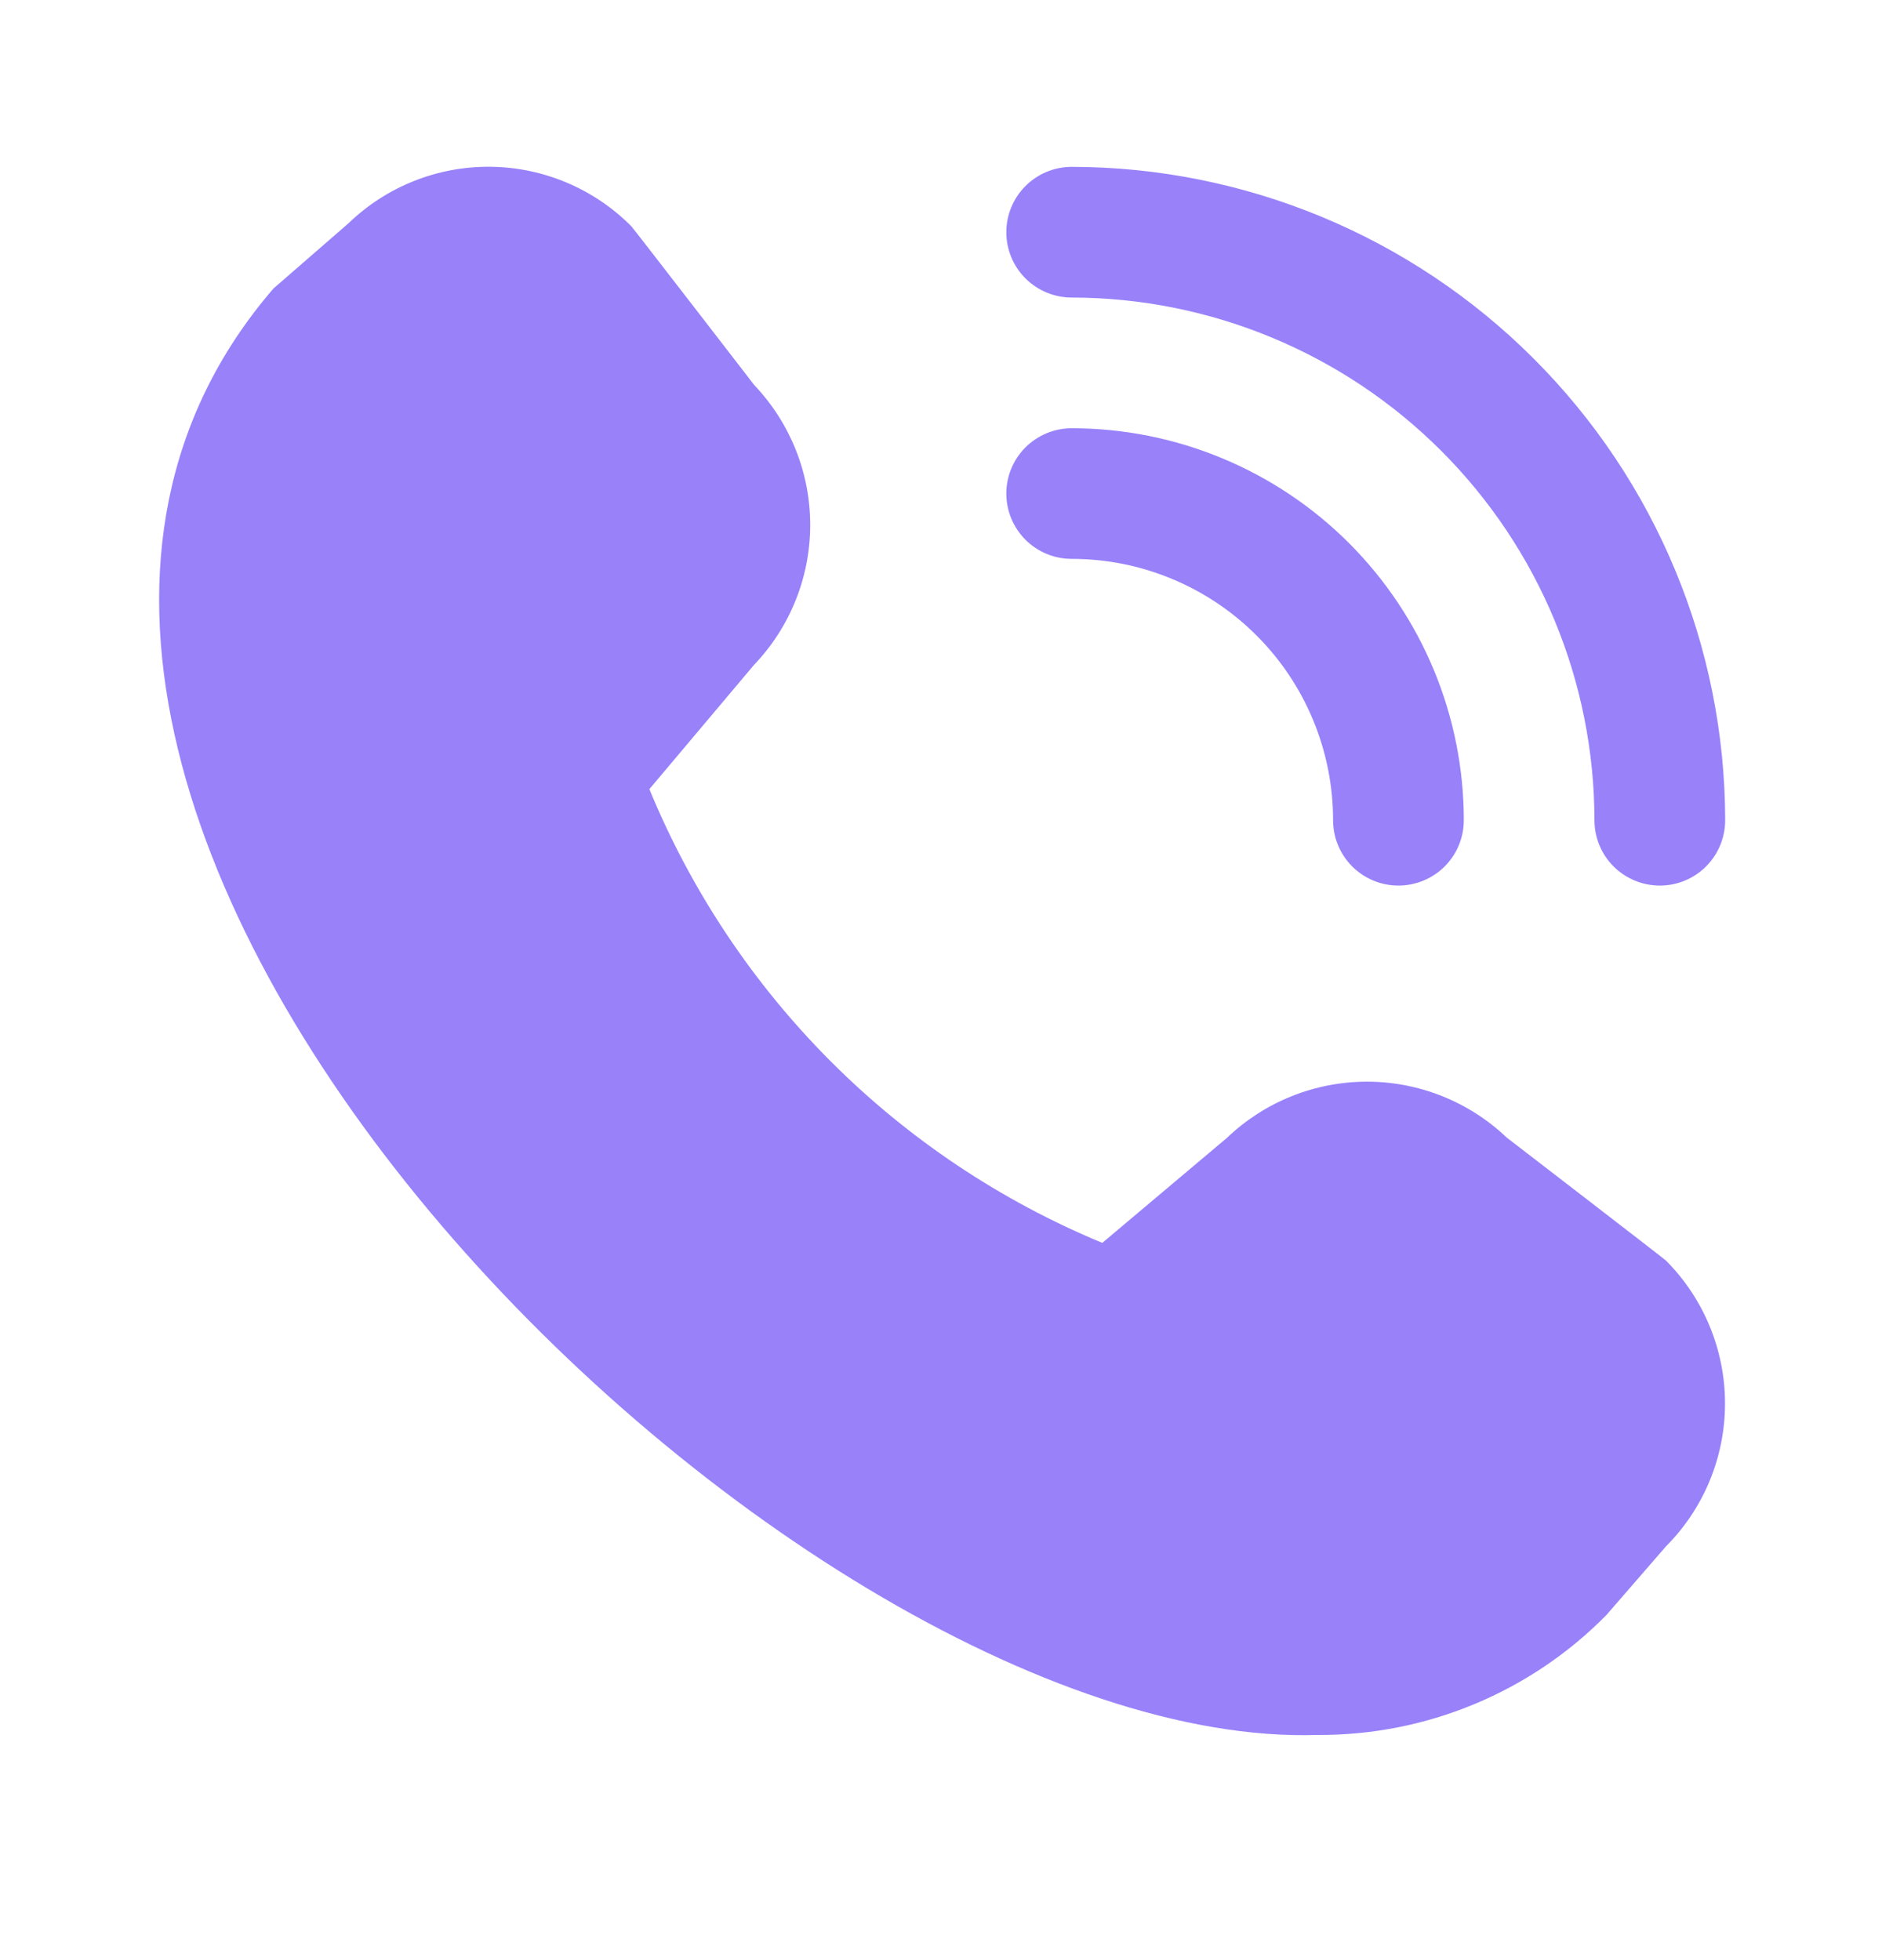 <svg width="24" height="25" viewBox="0 0 24 25" fill="none" xmlns="http://www.w3.org/2000/svg">
<g clip-path="url(#clip0_9272_4901)">
<path d="M21.167 11.295C20.946 11.295 20.734 11.207 20.577 11.051C20.421 10.895 20.333 10.683 20.333 10.462C20.332 8.694 19.629 7 18.379 5.75C17.129 4.5 15.434 3.797 13.667 3.795C13.446 3.795 13.234 3.707 13.077 3.551C12.921 3.395 12.833 3.183 12.833 2.962C12.833 2.741 12.921 2.529 13.077 2.373C13.234 2.216 13.446 2.128 13.667 2.128C15.876 2.131 17.994 3.01 19.556 4.572C21.119 6.134 21.998 8.252 22 10.462C22 10.683 21.912 10.895 21.756 11.051C21.6 11.207 21.388 11.295 21.167 11.295ZM18.667 10.462C18.667 9.136 18.14 7.864 17.202 6.926C16.265 5.989 14.993 5.462 13.667 5.462C13.446 5.462 13.234 5.55 13.077 5.706C12.921 5.862 12.833 6.074 12.833 6.295C12.833 6.516 12.921 6.728 13.077 6.884C13.234 7.041 13.446 7.128 13.667 7.128C14.551 7.128 15.399 7.48 16.024 8.105C16.649 8.73 17 9.578 17 10.462C17 10.683 17.088 10.895 17.244 11.051C17.4 11.207 17.612 11.295 17.833 11.295C18.054 11.295 18.266 11.207 18.423 11.051C18.579 10.895 18.667 10.683 18.667 10.462ZM20.486 20.598L21.244 19.724C21.727 19.24 21.998 18.584 21.998 17.901C21.998 17.217 21.727 16.561 21.244 16.077C21.218 16.051 19.213 14.508 19.213 14.508C18.732 14.05 18.093 13.795 17.429 13.796C16.764 13.797 16.126 14.054 15.646 14.513L14.057 15.852C12.761 15.315 11.583 14.528 10.592 13.535C9.601 12.542 8.815 11.363 8.281 10.065L9.614 8.482C10.074 8.002 10.331 7.363 10.332 6.699C10.333 6.034 10.078 5.395 9.62 4.913C9.62 4.913 8.076 2.911 8.05 2.885C7.575 2.407 6.93 2.134 6.255 2.127C5.581 2.12 4.931 2.378 4.445 2.847L3.487 3.68C-2.175 10.248 10.017 22.346 16.802 22.128C17.487 22.132 18.166 21.999 18.799 21.736C19.431 21.474 20.005 21.087 20.486 20.598V20.598Z" fill="#9981FA"/>
</g>
<defs>
<clipPath id="clip0_9272_4901">
<rect width="20" height="20" fill="white" transform="translate(2 2.129)"/>
</clipPath>
</defs>
</svg>
